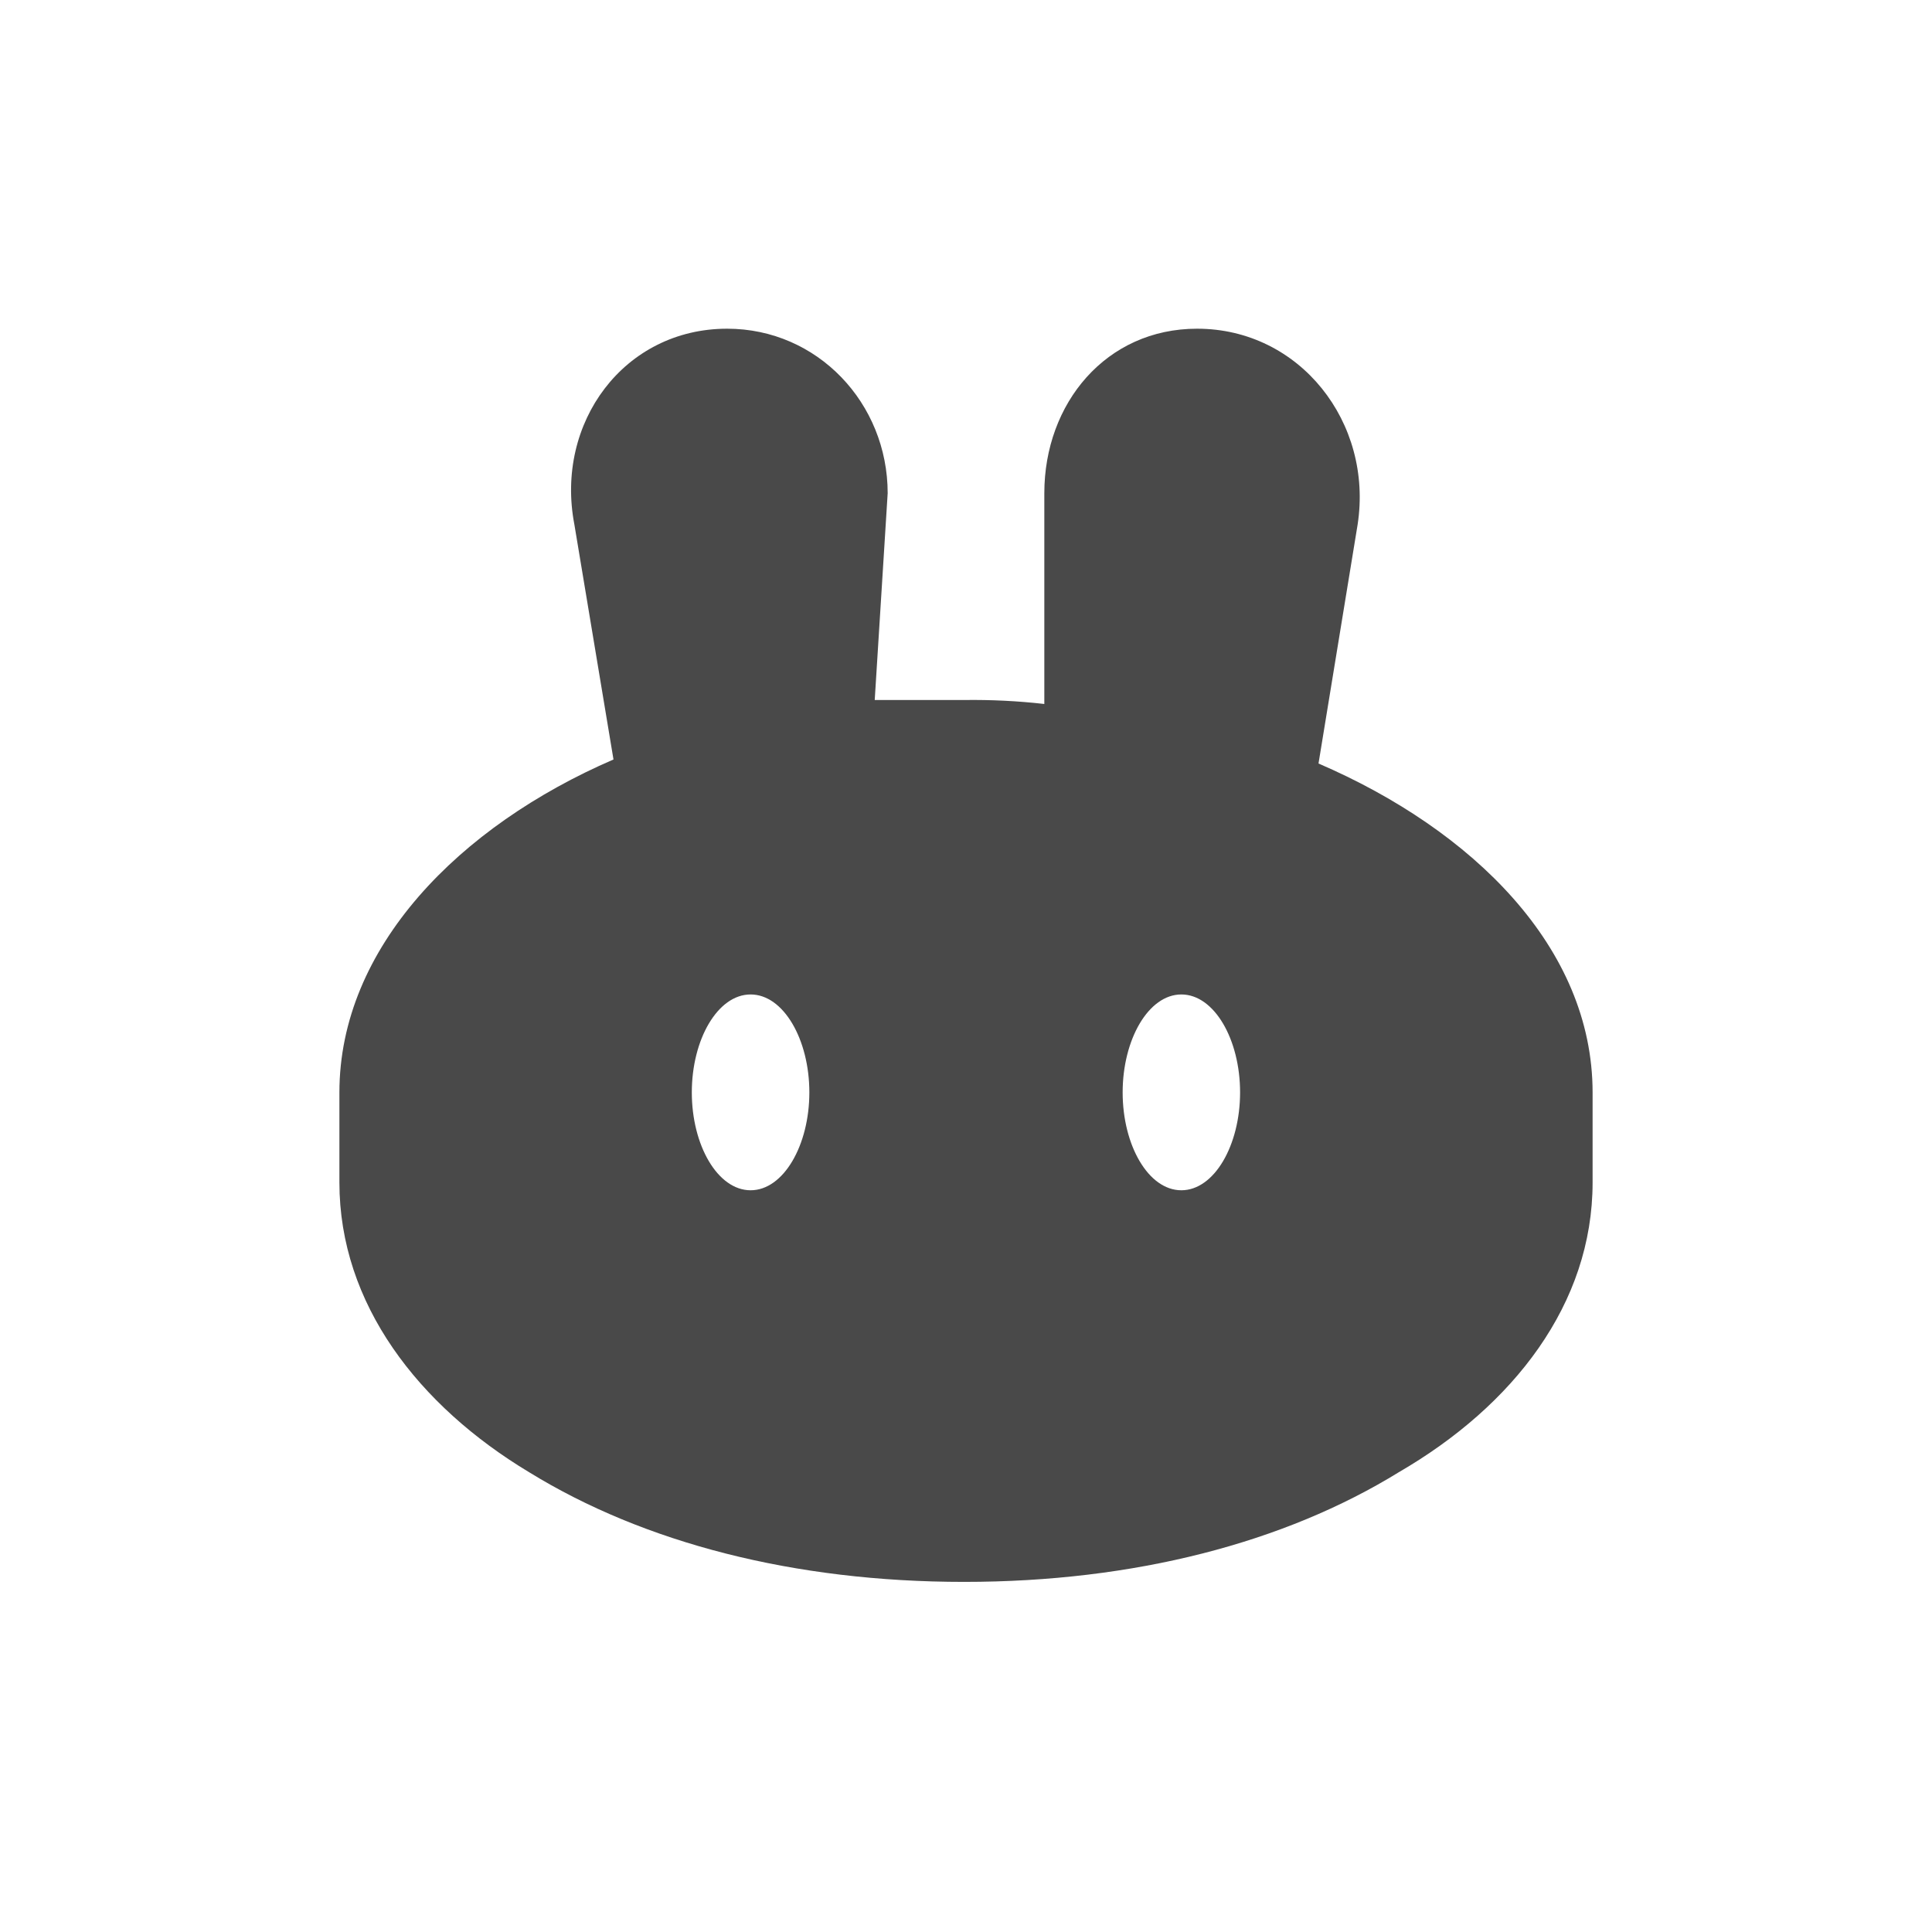 <?xml version="1.0" encoding="UTF-8"?> <svg xmlns="http://www.w3.org/2000/svg" width="37" height="37" viewBox="0 0 37 37" fill="none"><path fill-rule="evenodd" clip-rule="evenodd" d="M13.925 6.295C11.952 6.295 10.625 8.095 11 10.045L11.749 14.545C8.795 15.821 6.5 18.145 6.5 20.922V22.646C6.5 24.971 8.015 26.922 10.137 28.197C12.328 29.545 15.2 30.295 18.463 30.295C21.725 30.295 24.597 29.545 26.788 28.195C28.985 26.921 30.5 24.97 30.5 22.645V20.922C30.5 18.147 28.205 15.895 25.251 14.622L26 10.046C26.3 8.095 24.897 6.295 22.925 6.295C21.185 6.295 20 7.721 20 9.445V13.482C19.49 13.424 18.976 13.399 18.463 13.406H16.752L17 9.446C17 7.722 15.657 6.295 13.925 6.295ZM14.375 22.795C15.005 22.795 15.5 21.933 15.5 20.921C15.5 19.907 15.005 19.045 14.375 19.045C13.744 19.045 13.249 19.907 13.249 20.921C13.249 21.934 13.744 22.795 14.375 22.795ZM22.624 22.795C23.255 22.795 23.749 21.933 23.749 20.921C23.749 19.907 23.255 19.045 22.624 19.045C21.995 19.045 21.5 19.907 21.5 20.921C21.5 21.934 21.993 22.795 22.624 22.795Z" fill="#494949"></path></svg> 